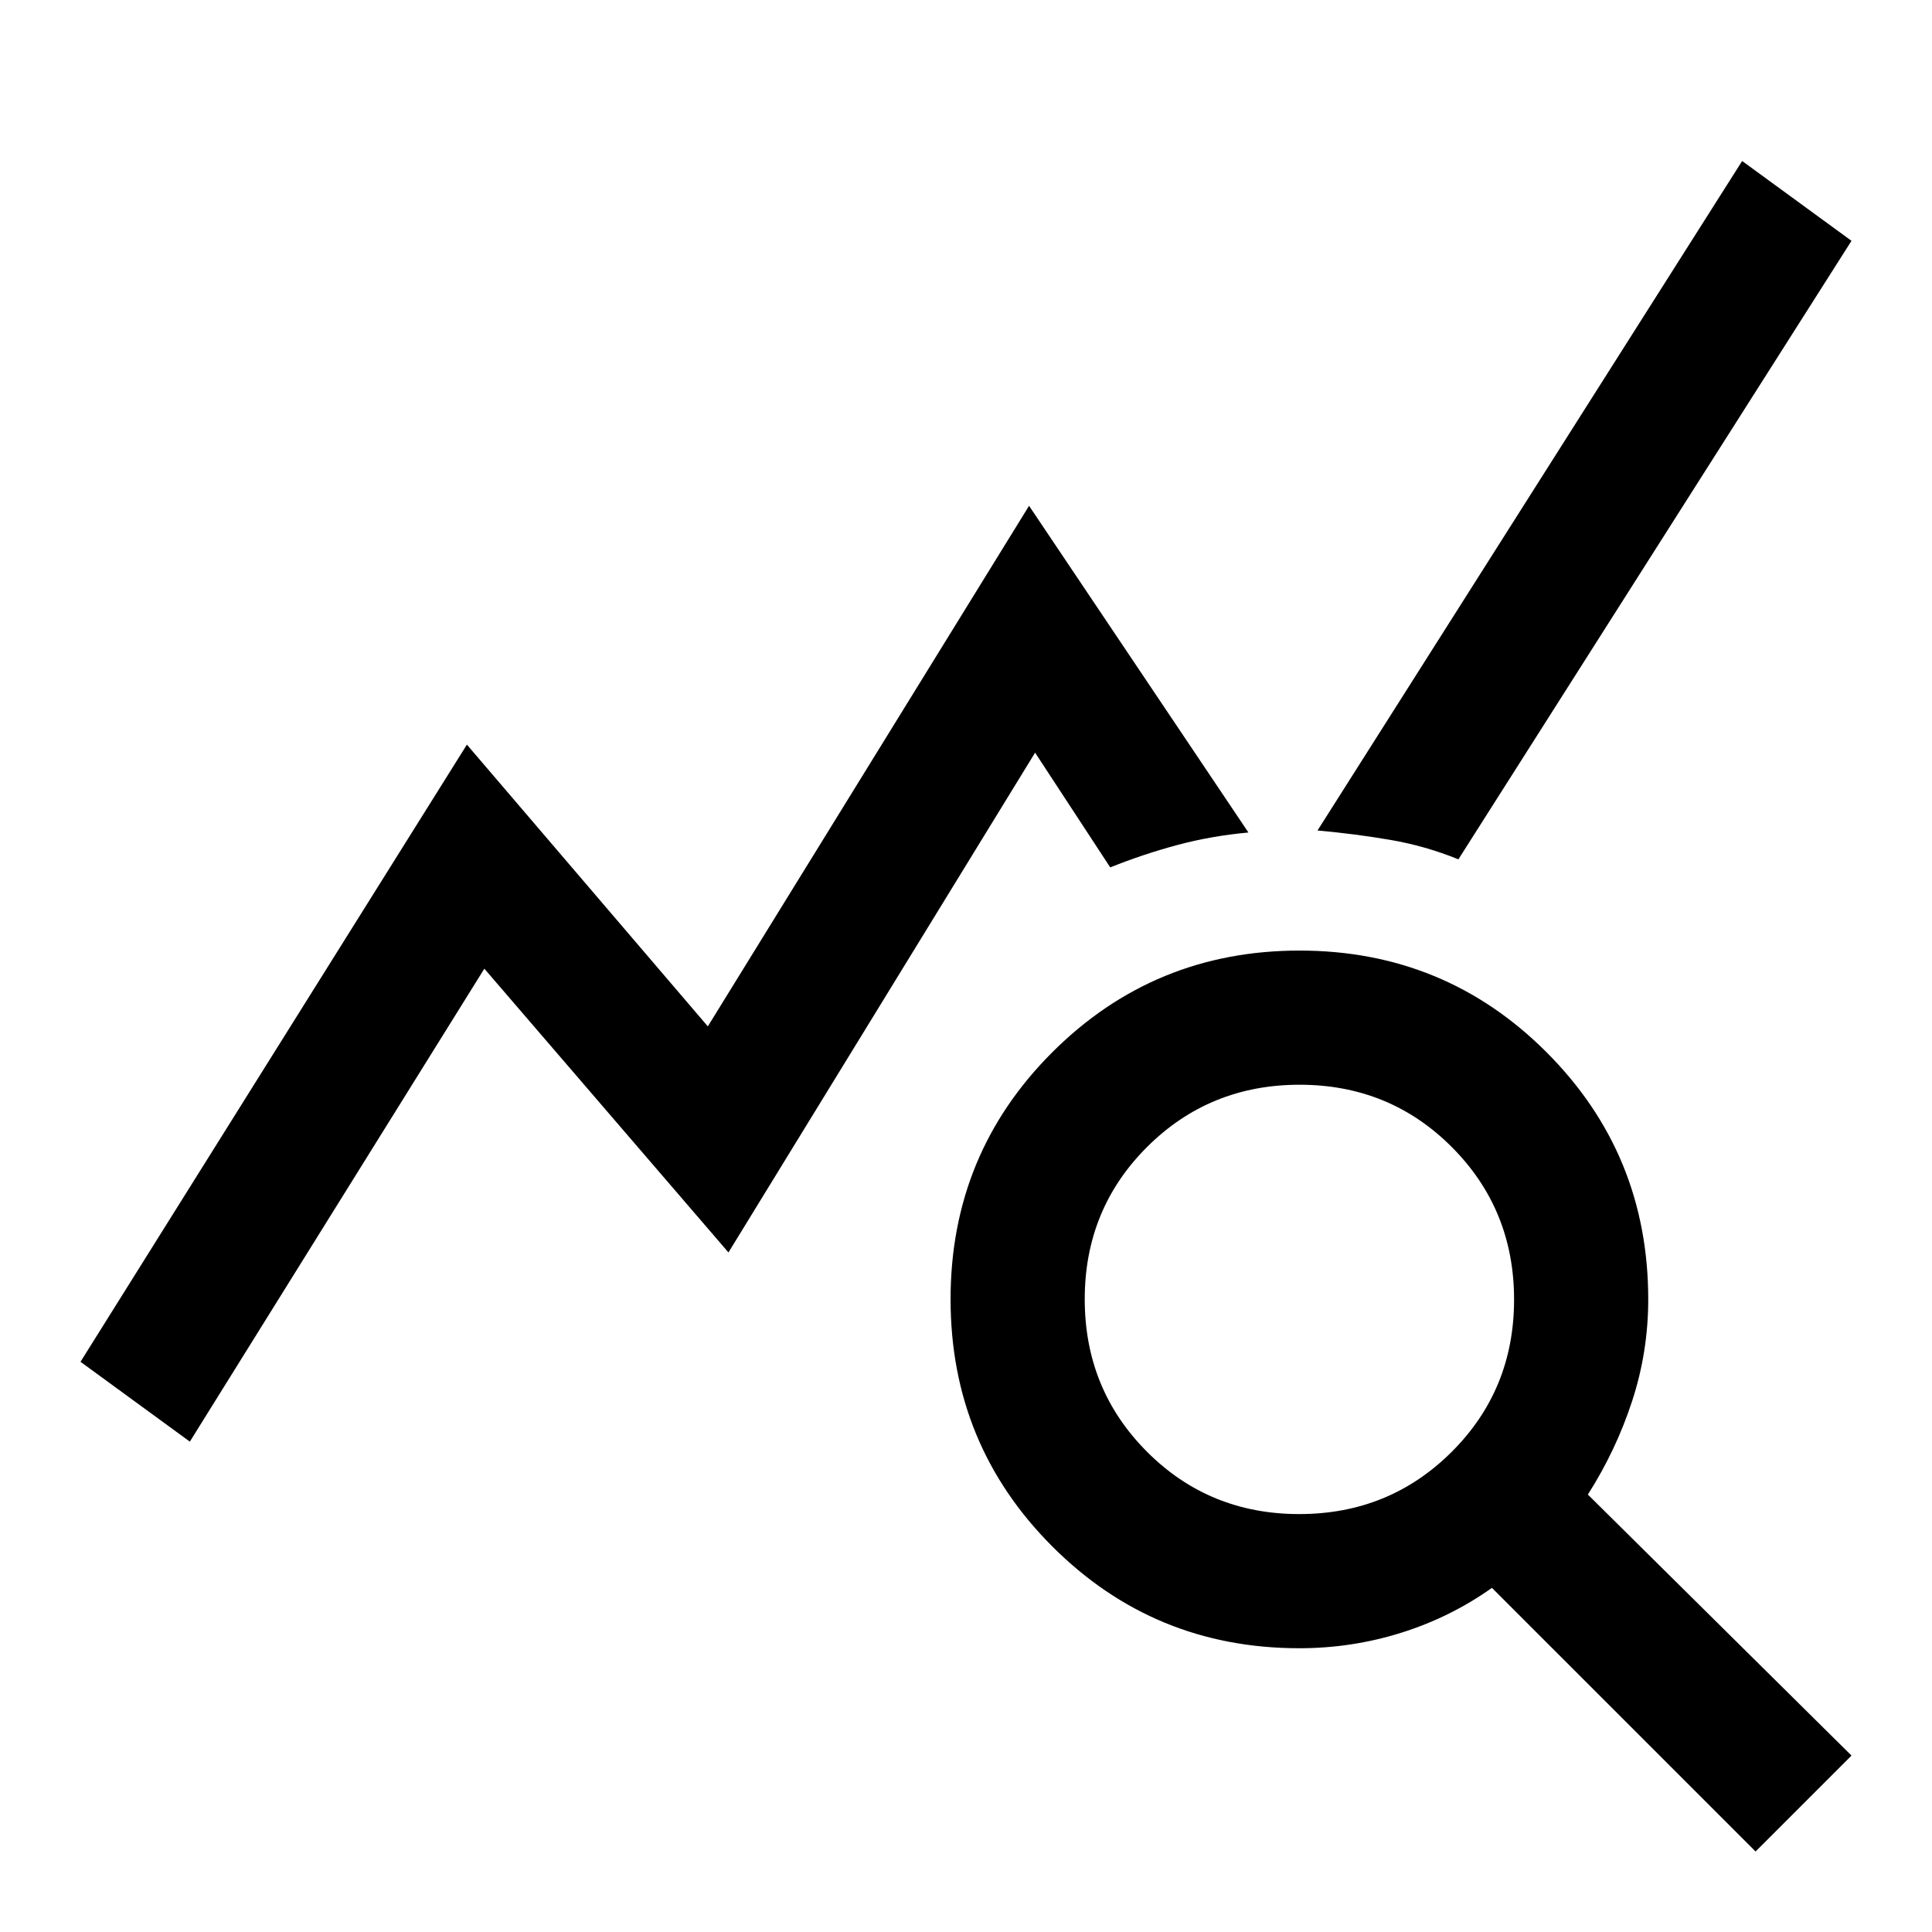 <?xml version="1.0" encoding="UTF-8"?> <svg xmlns="http://www.w3.org/2000/svg" height="40" viewBox="0 96 960 960" width="40"><path d="M94.333 812.333 40 772.667 232 466l119.714 140 159.619-258.666 109 162.333q-18.333 1.667-35.166 6.167-16.834 4.5-33.5 11.166l-37.334-57-152.371 248.333-121.296-141-146.333 235ZM872.334 1016 741.333 885q-20.666 14.667-45.166 22.333-24.5 7.667-50.5 7.667-72.222 0-122.778-50.578-50.555-50.579-50.555-122.834t50.578-122.754q50.578-50.5 122.833-50.5T768.5 618.889Q819 669.445 819 741.667q0 26-8 50.5t-22 46.465l131 129.702L872.334 1016ZM645.573 848.334q44.76 0 75.761-30.907 31-30.906 31-75.666 0-44.761-30.907-75.761-30.906-31-75.666-31Q601 635 570 665.906q-31 30.906-31 75.667 0 44.76 30.906 75.761 30.906 31 75.667 31ZM724.666 523q-16.333-6.667-33.833-9.666-17.5-3-36.166-4.667l211-332.667L920 215.666 724.666 523Z"></path></svg> 